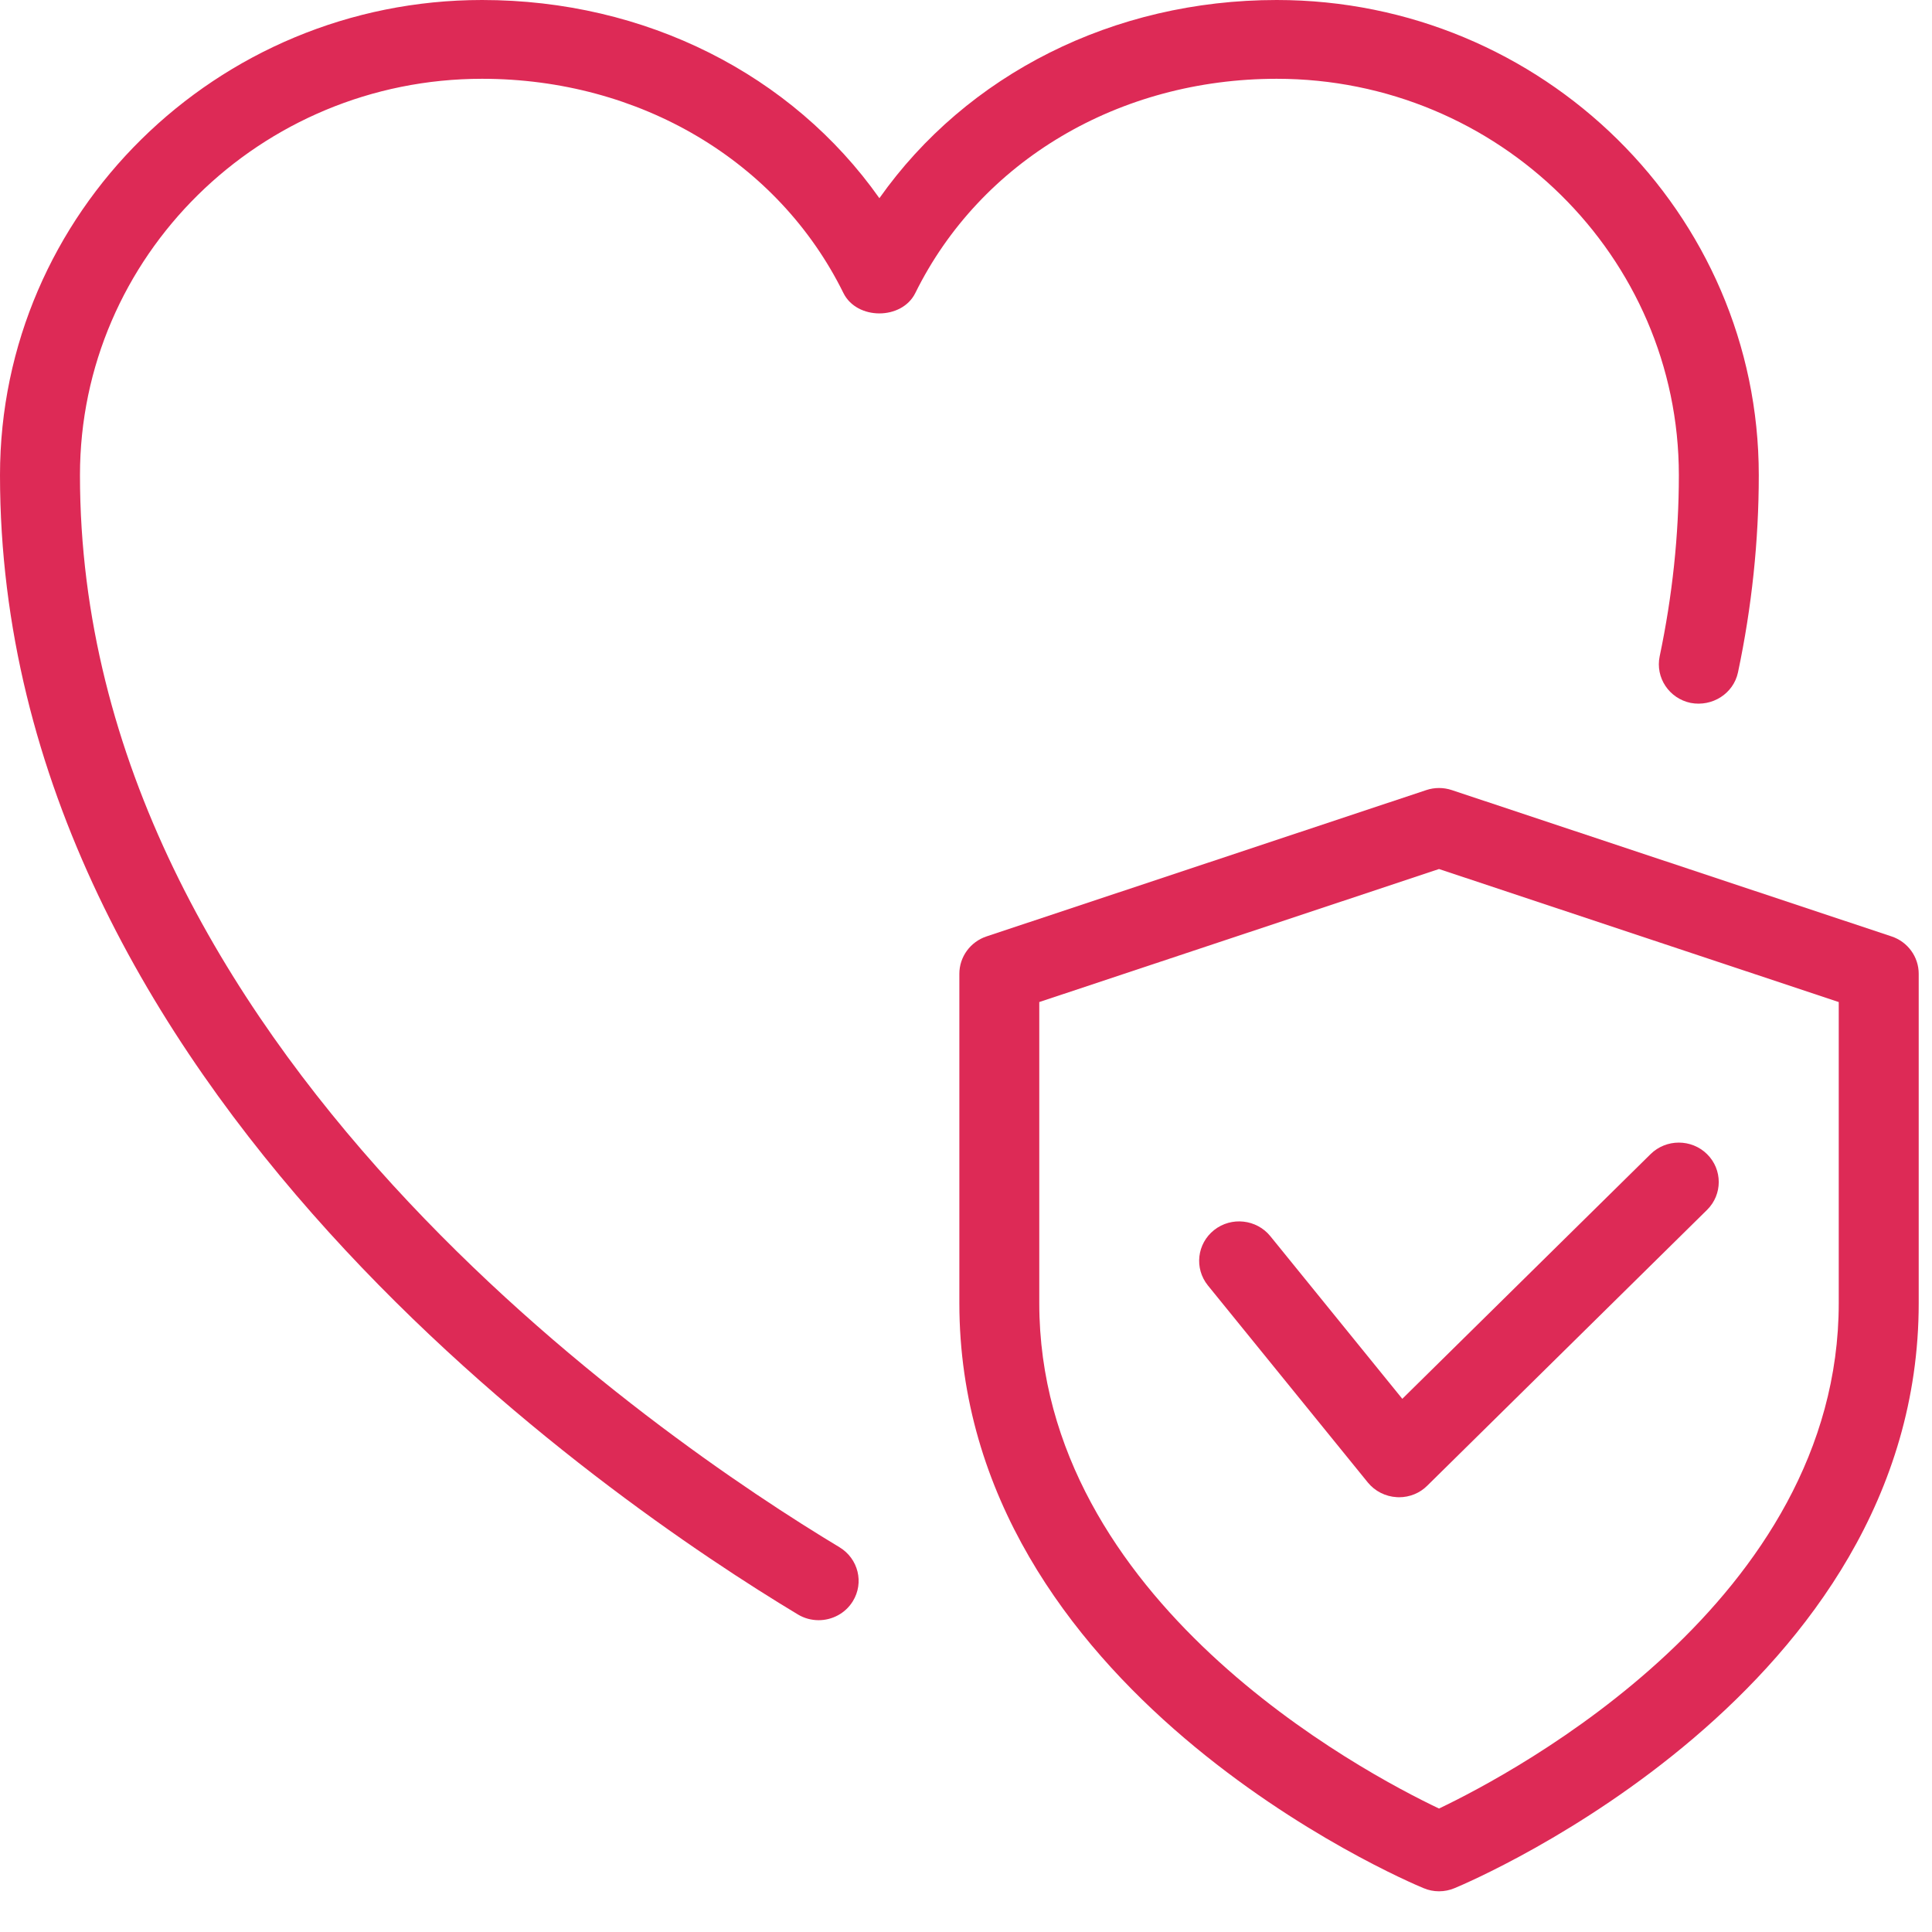 <svg width="41" height="41" viewBox="0 0 41 41" fill="none" xmlns="http://www.w3.org/2000/svg">
<path d="M17.373 34.383C17.222 34.383 17.069 34.344 16.932 34.261C12.96 31.872 0 23.069 0 10.084C0 4.524 4.589 0 10.23 0C13.698 0 16.808 1.58 18.662 4.206C20.517 1.58 23.626 0 27.094 0C32.735 0 37.324 4.524 37.324 10.084C37.324 11.472 37.177 12.878 36.883 14.268C36.787 14.72 36.337 15.004 35.879 14.917C35.421 14.822 35.126 14.38 35.221 13.927C35.49 12.649 35.628 11.357 35.628 10.084C35.628 5.445 31.8 1.672 27.094 1.672C23.747 1.672 20.808 3.415 19.424 6.219C19.139 6.795 18.184 6.795 17.899 6.219C16.516 3.415 13.576 1.672 10.23 1.672C5.524 1.672 1.697 5.445 1.697 10.084C1.697 22.2 14.034 30.56 17.814 32.834C18.214 33.075 18.342 33.588 18.097 33.983C17.938 34.24 17.658 34.383 17.373 34.383Z" fill="#DD2A56"/>
<path d="M30.538 40.136C30.426 40.136 30.314 40.114 30.209 40.069C29.805 39.903 20.359 35.878 20.359 27.653V20.665C20.359 20.307 20.591 19.987 20.936 19.872L30.267 16.767C30.443 16.708 30.633 16.708 30.81 16.767L40.141 19.872C40.485 19.986 40.718 20.305 40.718 20.665V27.653C40.718 35.878 31.271 39.903 30.867 40.07C30.762 40.114 30.65 40.136 30.538 40.136ZM22.055 21.265V27.653C22.055 33.983 28.935 37.617 30.538 38.38C32.14 37.615 39.021 33.968 39.021 27.653V21.265L30.538 18.442L22.055 21.265Z" fill="#DD2A56"/>
<path d="M29.69 31.774C29.674 31.774 29.657 31.774 29.642 31.772C29.401 31.759 29.177 31.645 29.026 31.459L25.633 27.279C25.341 26.917 25.401 26.392 25.766 26.103C26.132 25.814 26.666 25.874 26.958 26.233L29.759 29.685L35.027 24.493C35.358 24.166 35.896 24.166 36.227 24.493C36.557 24.819 36.557 25.349 36.227 25.675L30.289 31.528C30.131 31.687 29.914 31.774 29.69 31.774Z" fill="#DD2A56"/>
</svg>
